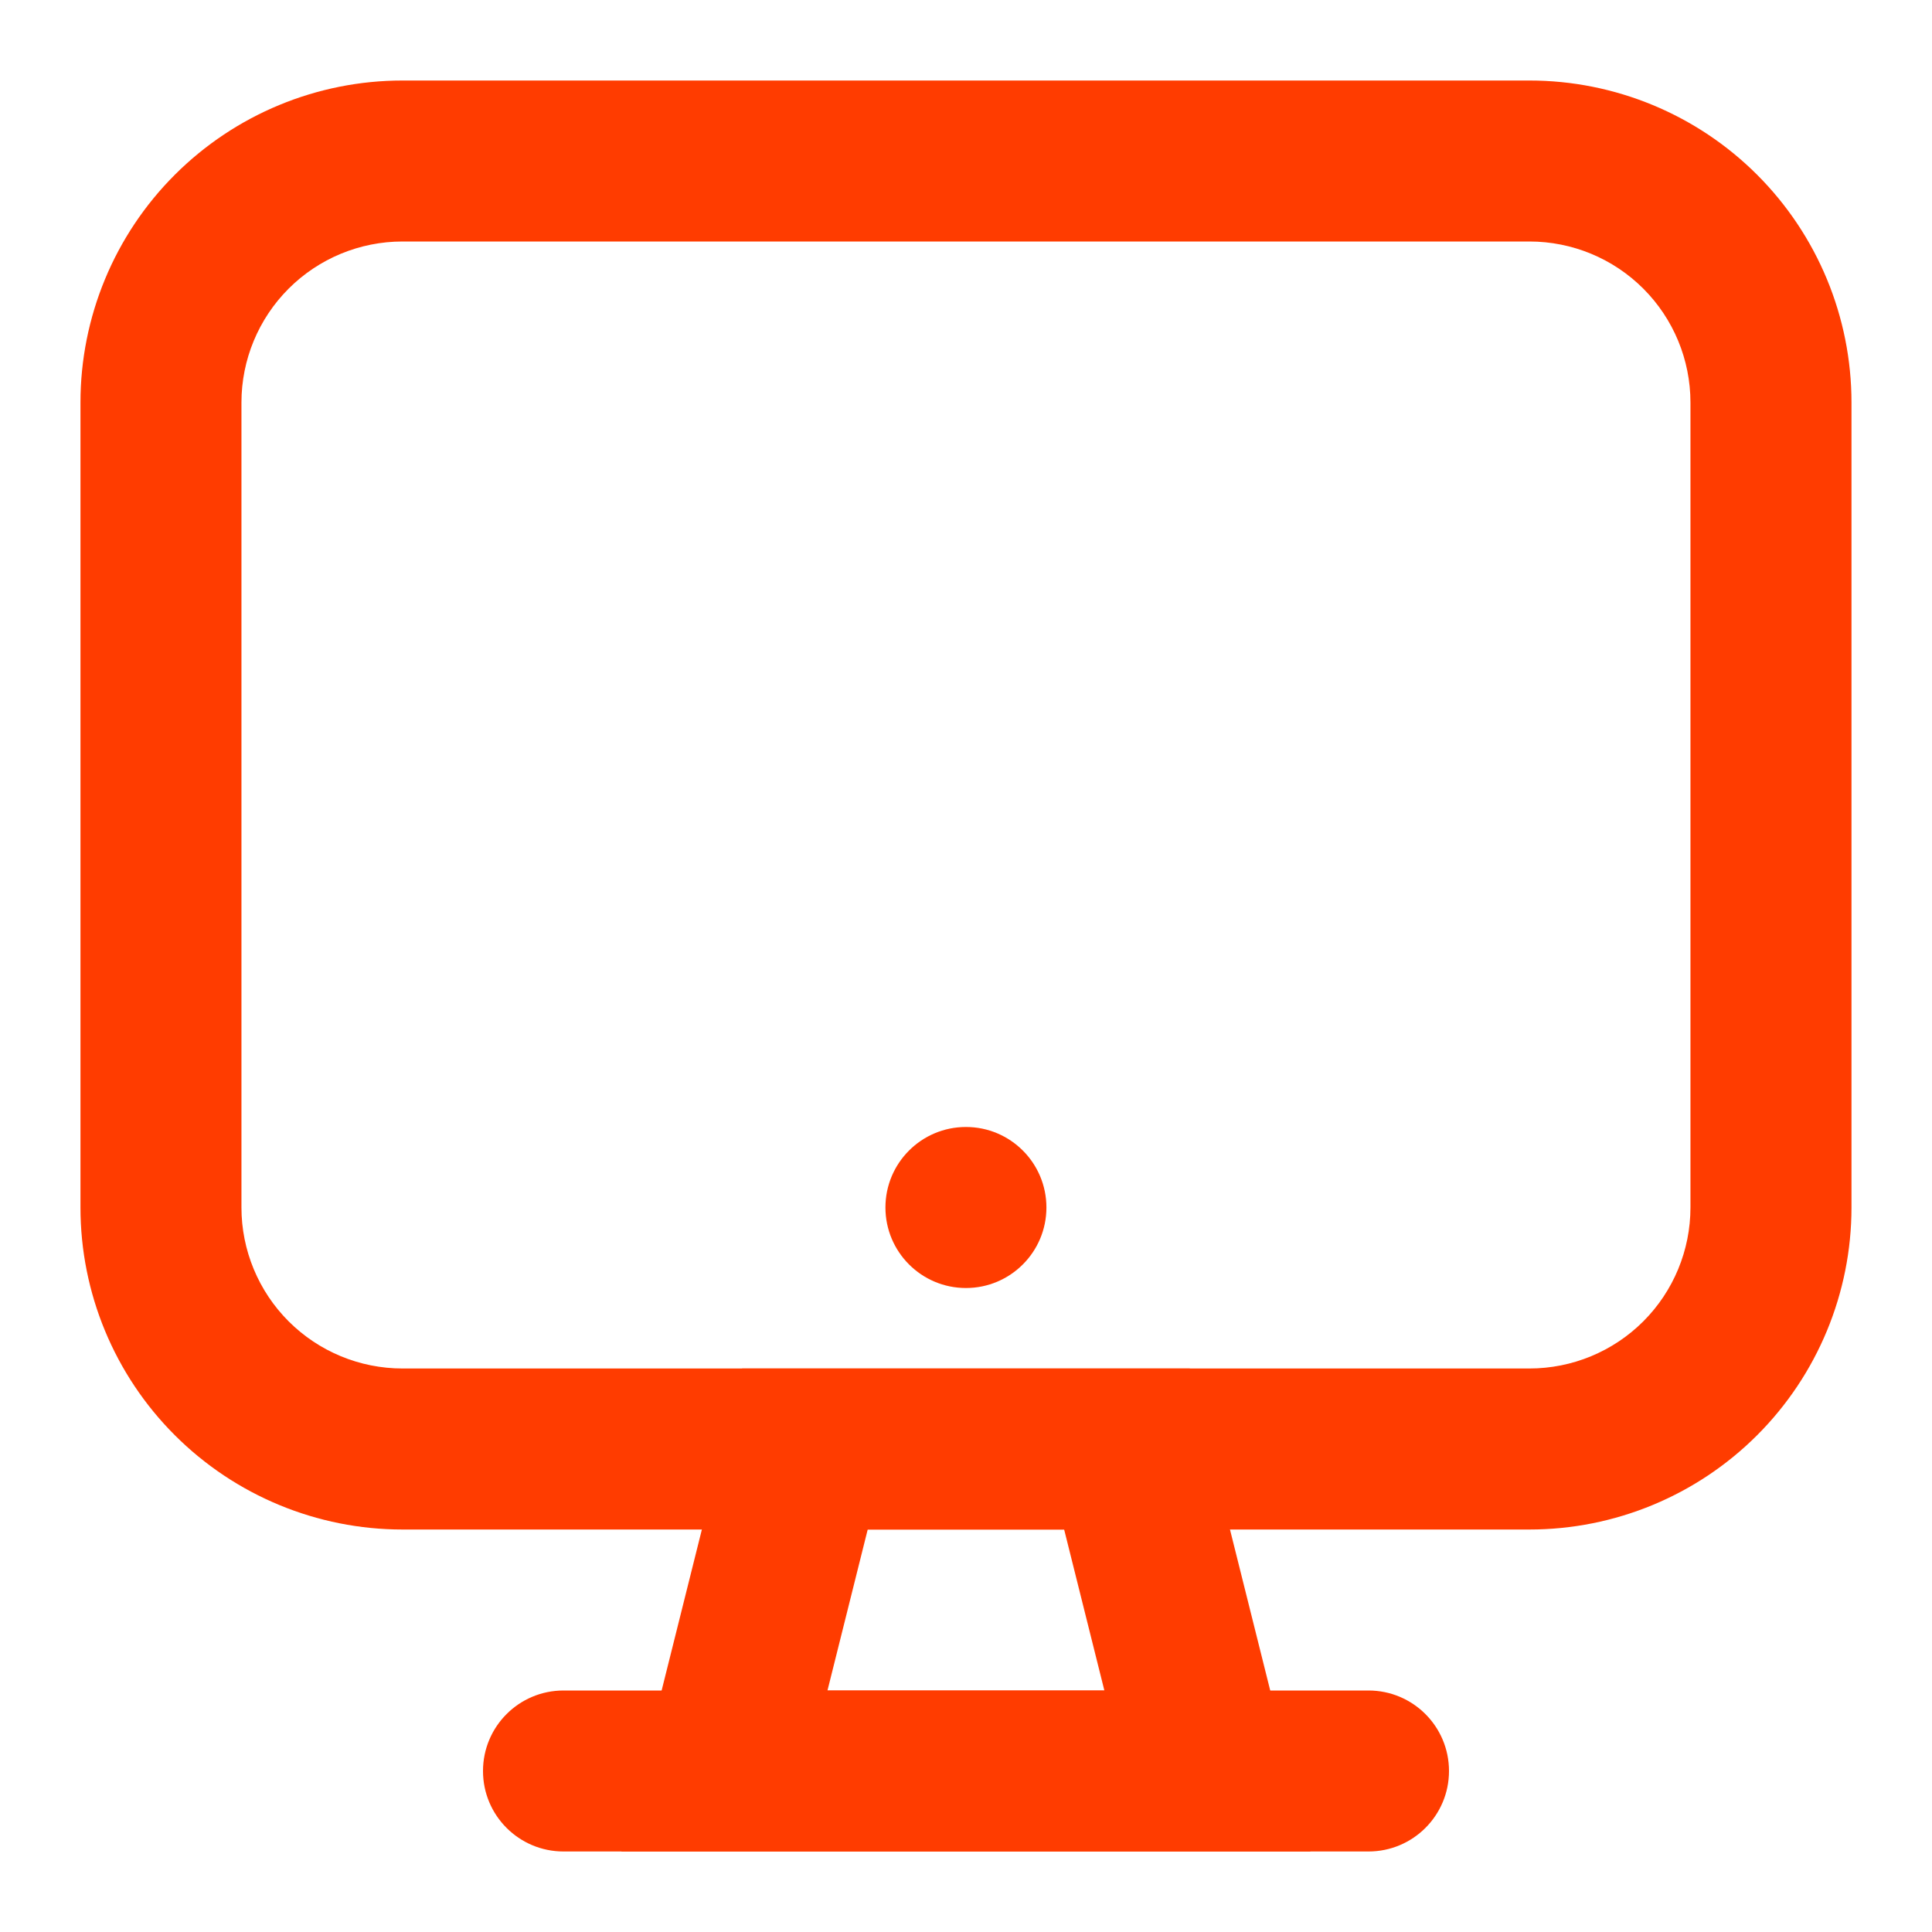 <svg width="40" height="40" viewBox="0 0 40 40" fill="none" xmlns="http://www.w3.org/2000/svg">
<path d="M19.999 26.667C20.919 26.667 21.665 25.92 21.665 25C21.665 24.079 20.919 23.333 19.999 23.333C19.078 23.333 18.332 24.079 18.332 25C18.332 25.92 19.078 26.667 19.999 26.667Z" fill="#FF3C00"/>
<path d="M31.666 31.667H8.333C6.565 31.667 4.869 30.964 3.619 29.714C2.368 28.464 1.666 26.768 1.666 25V8.333C1.666 6.565 2.368 4.869 3.619 3.619C4.869 2.369 6.565 1.667 8.333 1.667H31.666C33.434 1.667 35.13 2.369 36.38 3.619C37.63 4.869 38.333 6.565 38.333 8.333V25C38.333 26.768 37.63 28.464 36.38 29.714C35.13 30.964 33.434 31.667 31.666 31.667ZM8.333 5C7.449 5 6.601 5.351 5.976 5.976C5.351 6.601 4.999 7.449 4.999 8.333V25C4.999 25.884 5.351 26.732 5.976 27.357C6.601 27.982 7.449 28.333 8.333 28.333H31.666C32.55 28.333 33.398 27.982 34.023 27.357C34.648 26.732 34.999 25.884 34.999 25V8.333C34.999 7.449 34.648 6.601 34.023 5.976C33.398 5.351 32.55 5 31.666 5H8.333Z" fill="#FF3C00"/>
<path d="M27.132 38.333H12.865L15.365 28.333H24.632L27.132 38.333ZM17.132 35H22.865L22.032 31.667H17.965L17.132 35Z" fill="#FF3C00"/>
<path d="M28.333 35H11.667C10.746 35 10 35.746 10 36.667C10 37.587 10.746 38.333 11.667 38.333H28.333C29.254 38.333 30 37.587 30 36.667C30 35.746 29.254 35 28.333 35Z" fill="#FF3C00"/>
</svg>
